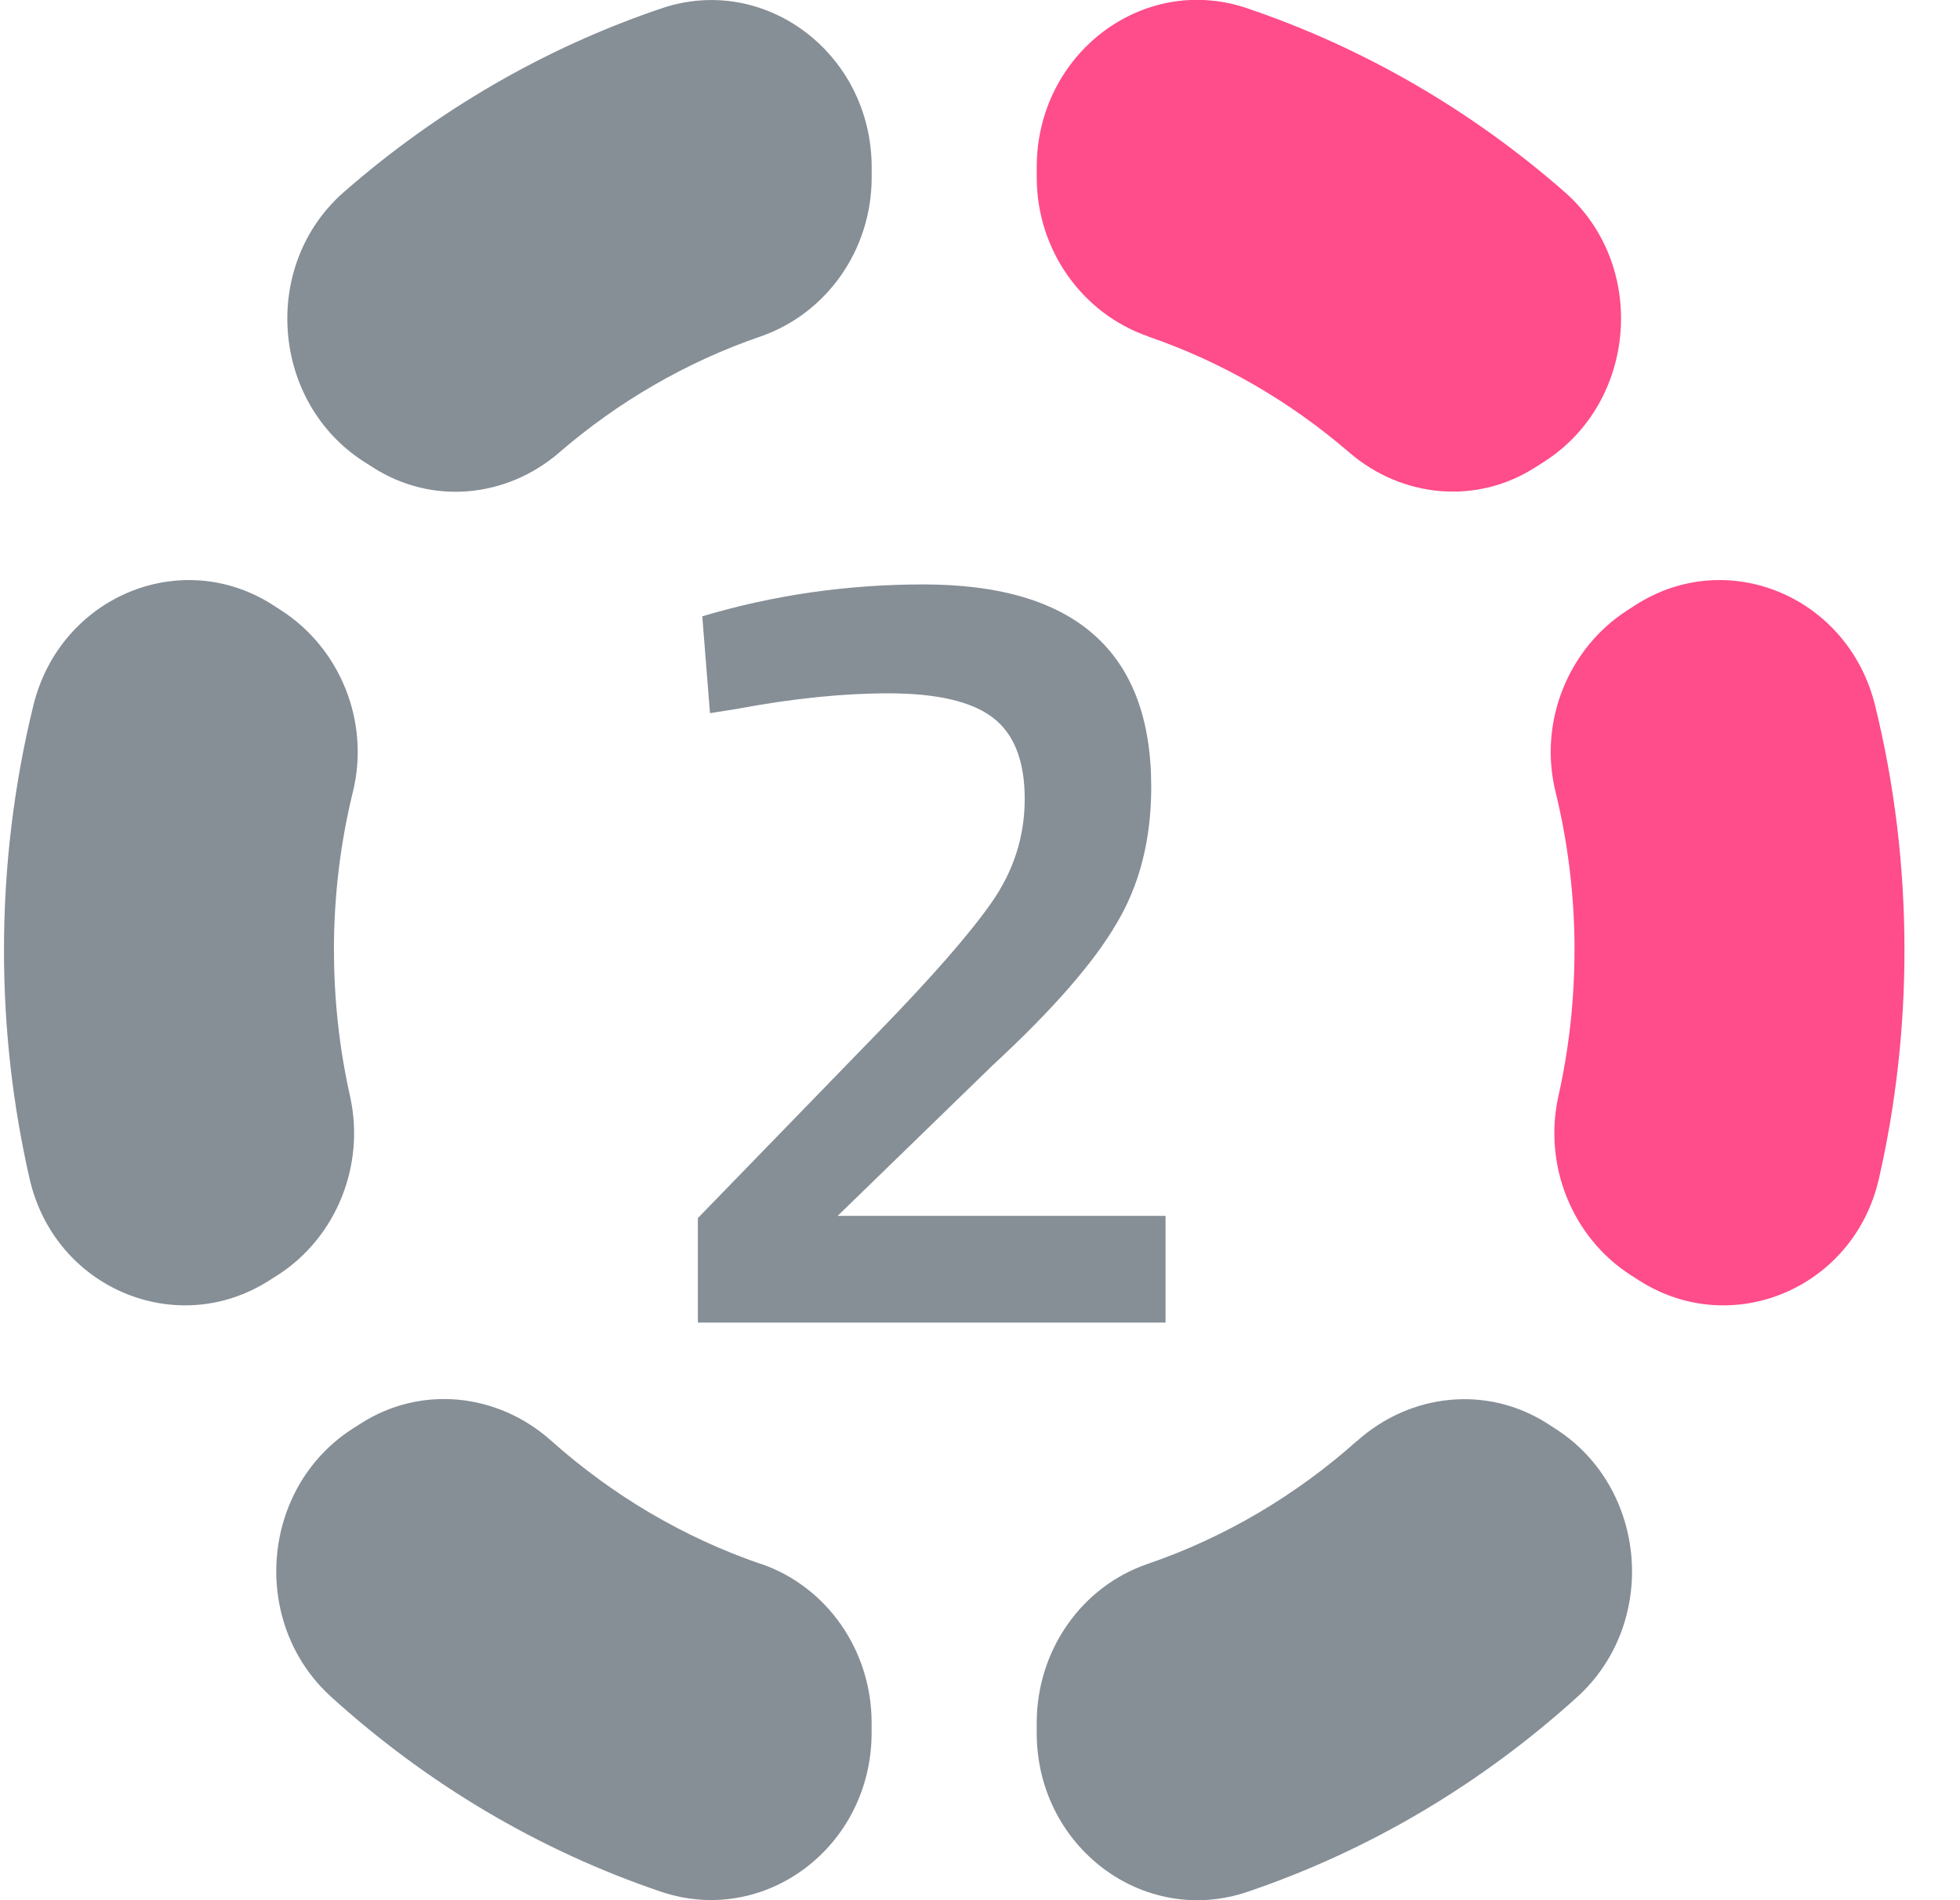 <?xml version="1.0" encoding="utf-8"?>
<svg xmlns="http://www.w3.org/2000/svg" width="33" height="32" viewBox="0 0 33 32" fill="none">
<g clip-path="url(#clip0_15817_35588)">
<path d="M5.622 16.001C5.622 15.079 5.733 14.183 5.943 13.329C6.23 12.151 5.726 10.916 4.733 10.278L4.597 10.19C3.048 9.194 1.01 10.046 0.561 11.883C0.239 13.2 0.067 14.579 0.067 16.001C0.067 17.325 0.216 18.613 0.498 19.849C0.92 21.702 2.981 22.56 4.537 21.561L4.676 21.473C5.658 20.842 6.154 19.629 5.893 18.457C5.716 17.668 5.623 16.846 5.623 16.001H5.622Z" fill="#868E96"/>
<path d="M19.334 5.668C20.58 6.096 21.725 6.764 22.714 7.617C23.607 8.388 24.863 8.503 25.851 7.869L26.005 7.771C27.565 6.769 27.745 4.461 26.342 3.232C24.784 1.867 22.971 0.806 20.991 0.137C19.245 -0.453 17.455 0.905 17.455 2.817V2.984C17.455 4.209 18.219 5.281 19.334 5.666V5.668Z" fill="#FF4C8B"/>
<path d="M26.509 16.001C26.509 16.845 26.416 17.667 26.239 18.457C25.978 19.628 26.474 20.842 27.456 21.473L27.595 21.562C29.151 22.56 31.212 21.702 31.635 19.849C31.917 18.613 32.065 17.325 32.065 16.001C32.065 14.579 31.895 13.2 31.571 11.883C31.121 10.045 29.084 9.194 27.535 10.19L27.399 10.278C26.406 10.916 25.902 12.151 26.189 13.329C26.398 14.184 26.51 15.079 26.51 16.001H26.509Z" fill="#FF4C8B"/>
<path d="M9.417 7.619C10.408 6.765 11.551 6.098 12.797 5.669C13.914 5.286 14.676 4.213 14.676 2.987V2.819C14.676 0.908 12.886 -0.45 11.14 0.14C9.16 0.809 7.349 1.87 5.789 3.235C4.386 4.464 4.565 6.771 6.126 7.774L6.28 7.872C7.268 8.506 8.524 8.39 9.417 7.62V7.619Z" fill="#868E96"/>
<path d="M22.851 24.262C21.826 25.177 20.63 25.889 19.32 26.338C18.209 26.718 17.455 27.795 17.455 29.014V29.183C17.455 31.101 19.252 32.452 21.001 31.86C23.067 31.16 24.949 30.033 26.552 28.581C27.926 27.337 27.742 25.058 26.192 24.063L26.059 23.977C25.045 23.326 23.754 23.458 22.85 24.265L22.851 24.262Z" fill="#868E96"/>
<path d="M12.811 26.338C11.501 25.889 10.305 25.177 9.28 24.262C8.375 23.455 7.085 23.324 6.071 23.974L5.937 24.06C4.387 25.055 4.204 27.334 5.578 28.578C7.181 30.032 9.063 31.158 11.129 31.857C12.879 32.449 14.675 31.098 14.675 29.18V29.011C14.675 27.793 13.921 26.716 12.809 26.335L12.811 26.338Z" fill="#868E96"/>
<path d="M19.624 22.273H11.75V20.513L14.77 17.401C15.684 16.462 16.326 15.727 16.697 15.196C17.067 14.665 17.253 14.085 17.253 13.455C17.253 12.813 17.073 12.356 16.715 12.084C16.357 11.812 15.771 11.676 14.955 11.676C14.19 11.676 13.344 11.763 12.417 11.936L11.954 12.01L11.824 10.379C13.022 10.021 14.264 9.842 15.548 9.842C18.105 9.842 19.383 10.978 19.383 13.251C19.383 14.14 19.186 14.912 18.79 15.567C18.407 16.221 17.716 17.012 16.715 17.938L14.103 20.476H19.624V22.273Z" fill="#868E96"/>
</g>
<defs>
<clipPath id="clip0_15817_35588">
<rect width="32" height="32" fill="white" transform="translate(0.065)"/>
</clipPath>
</defs>
</svg>
